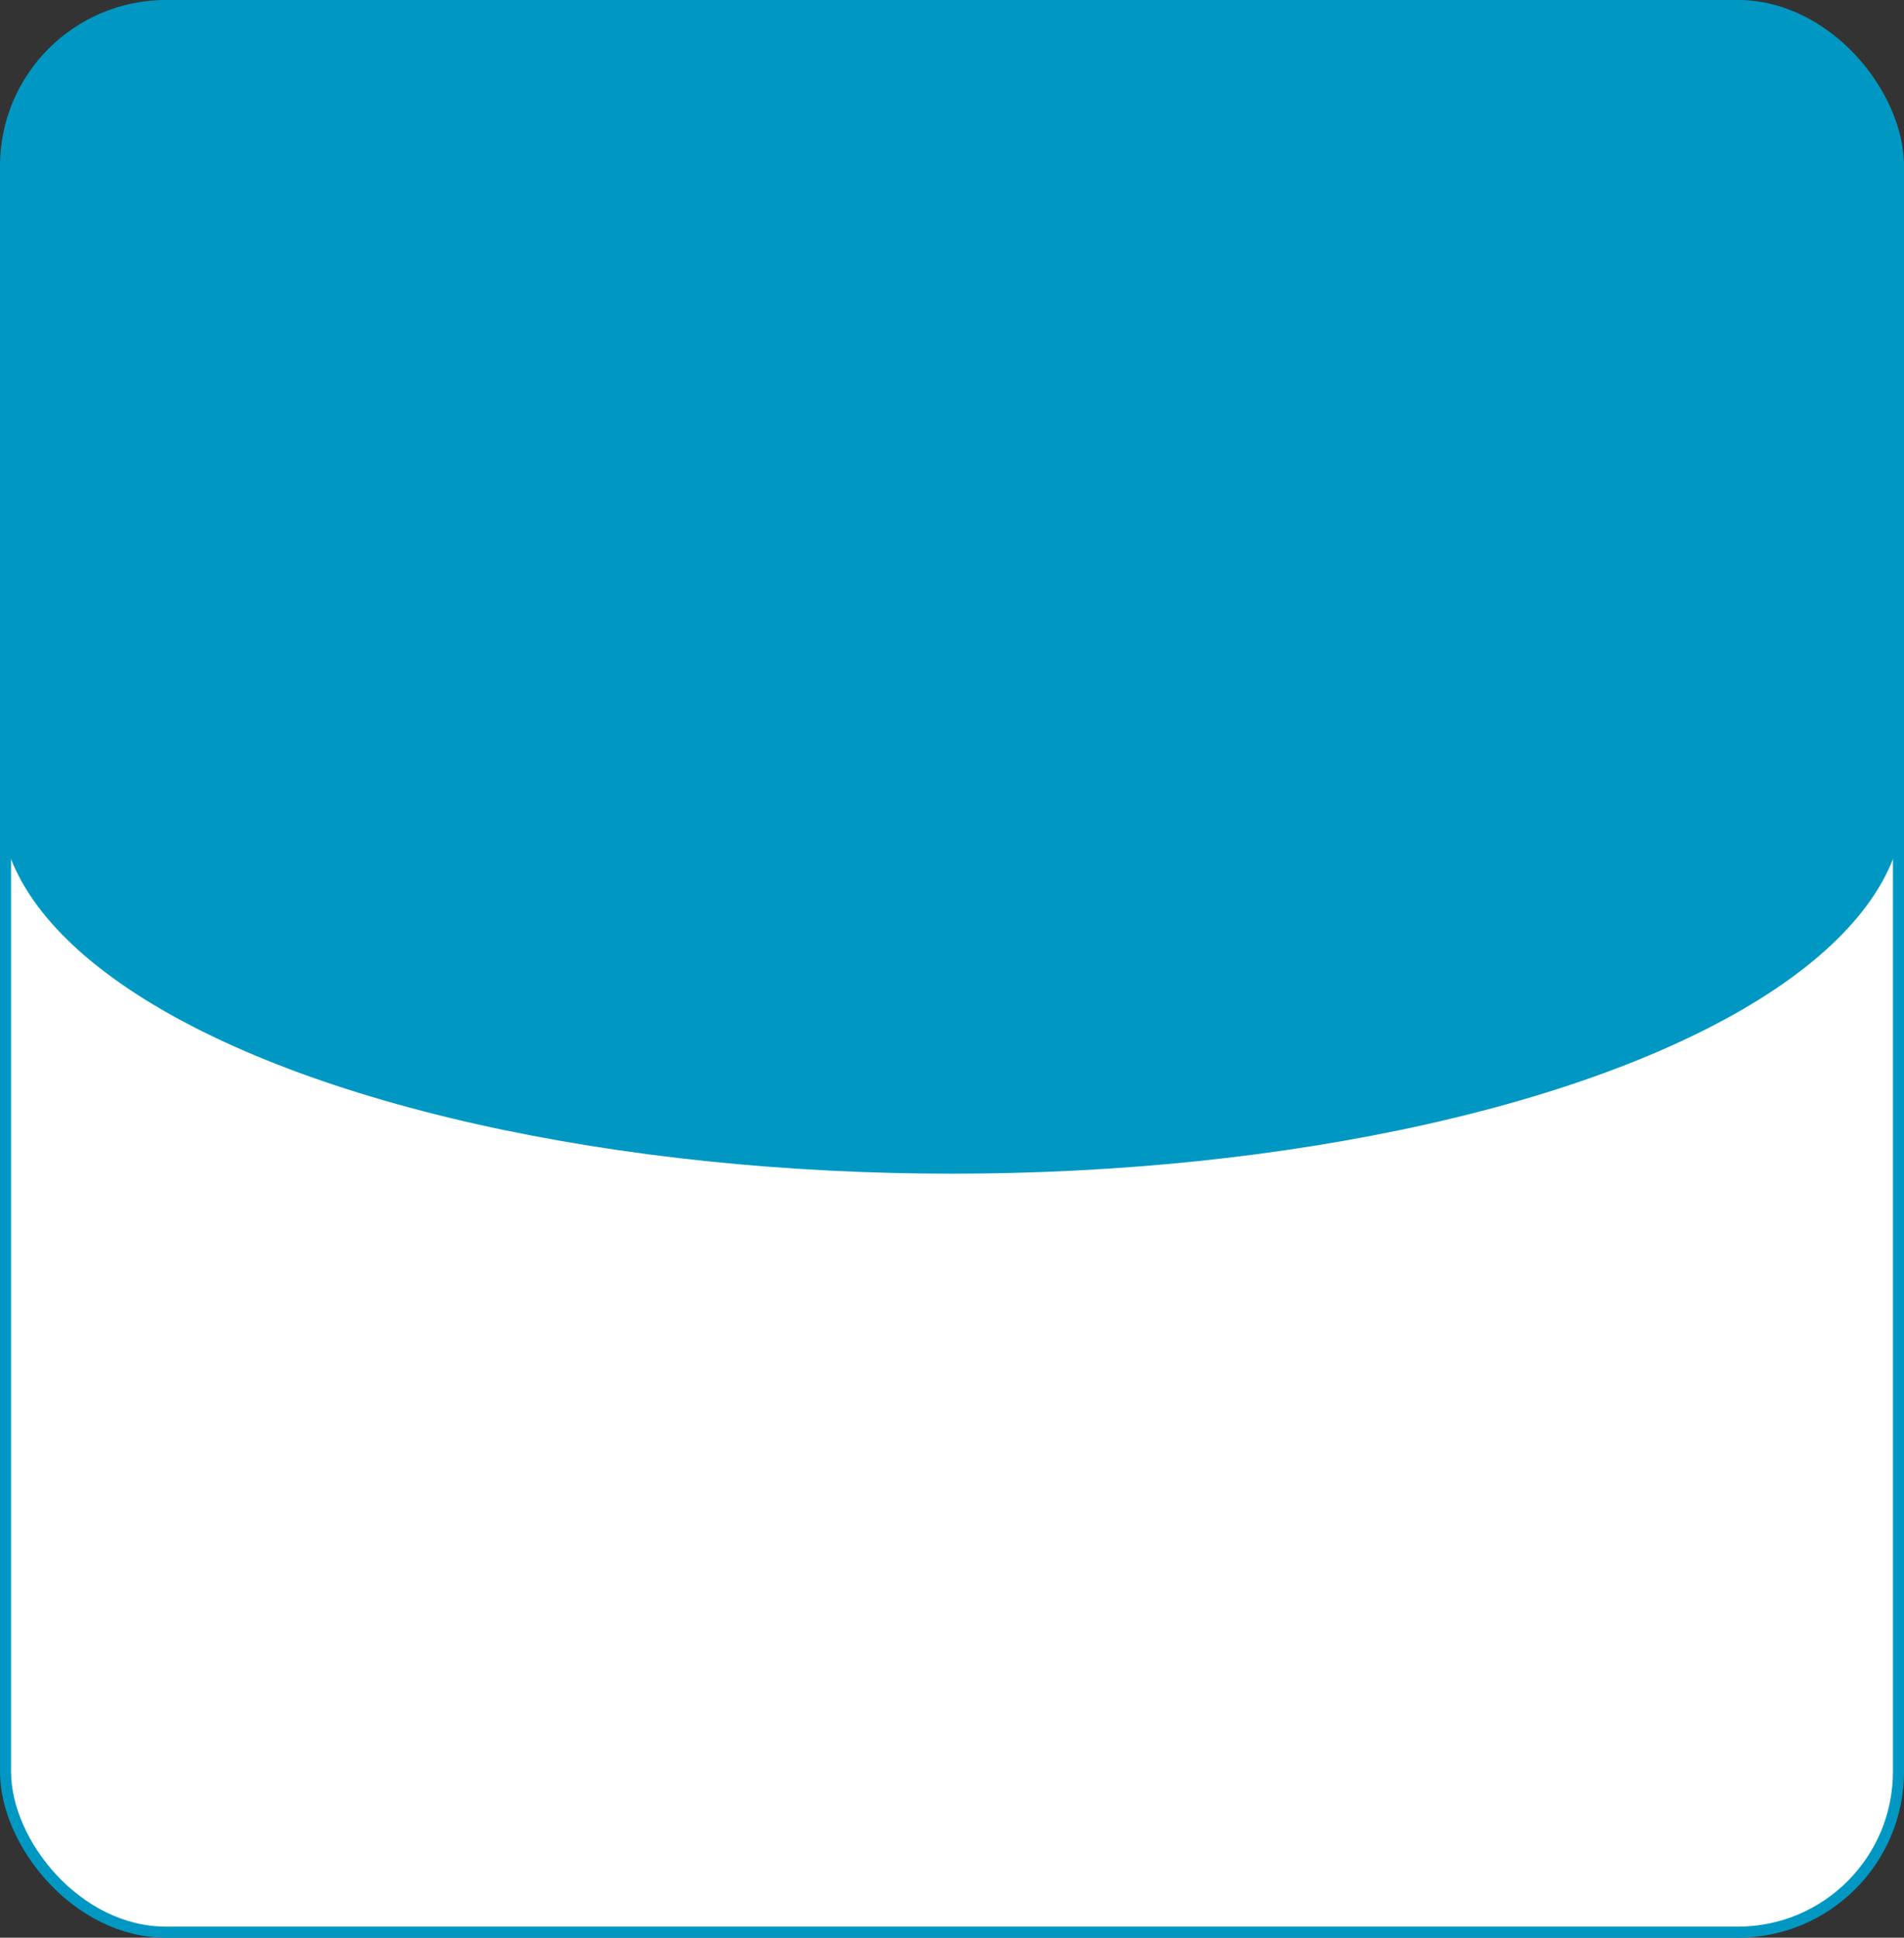 <?xml version="1.0" encoding="UTF-8"?> <svg xmlns="http://www.w3.org/2000/svg" width="344" height="350" viewBox="0 0 344 350" fill="none"><rect x="0" y="0" width="344" height="350" fill="#333333" stroke="none"/> <rect x="1" y="1" width="342" height="348" rx="29" fill="white" stroke="#0098C3" stroke-width="2"></rect> <ellipse cx="172" cy="145" rx="172" ry="67" fill="#0098C3"></ellipse> <rect width="344" height="145" rx="31" fill="#0098C3"></rect> <rect y="90" width="344" height="55" fill="#0098C3"></rect> </svg> 